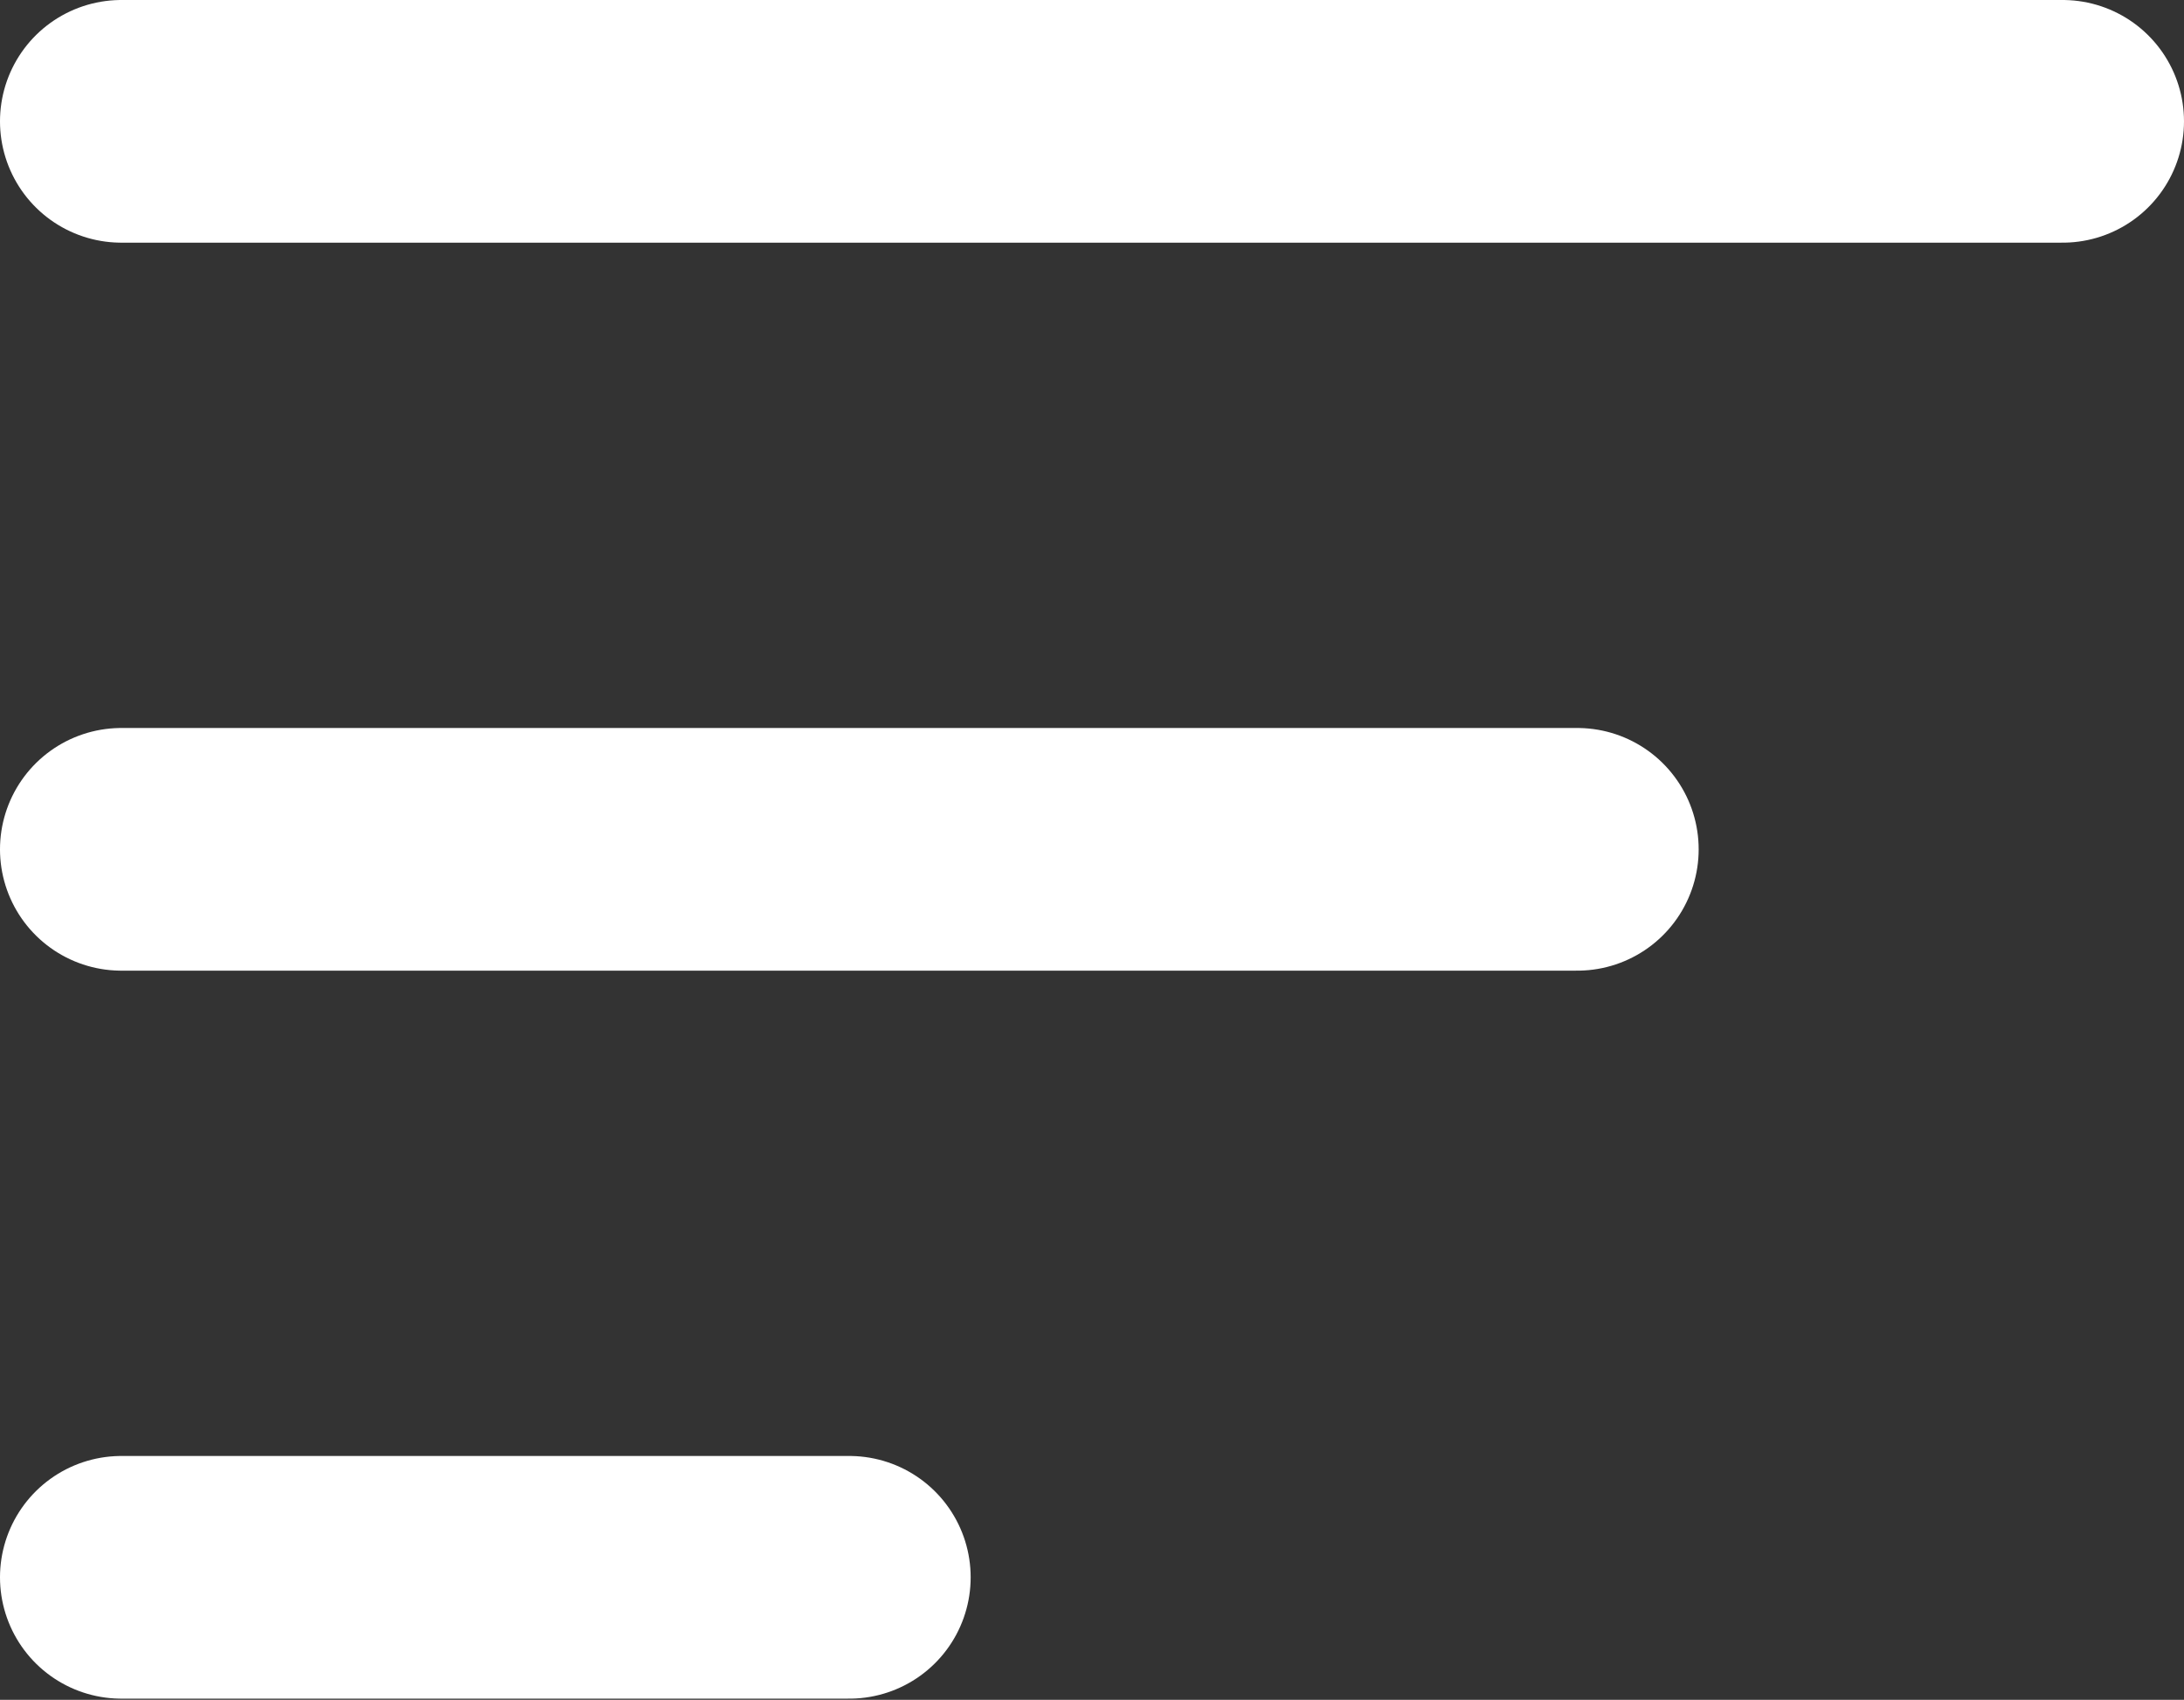 <?xml version="1.0" encoding="UTF-8"?> <svg xmlns="http://www.w3.org/2000/svg" width="600" height="467" viewBox="0 0 600 467" fill="none"><rect x="0" y="0" width="600" height="467" fill="#333333" stroke="none"/><path d="M33.332 433.334H233.332" stroke="white" stroke-width="66.667" stroke-linecap="round"></path><path d="M33.332 233.334H433.332" stroke="white" stroke-width="66.667" stroke-linecap="round"></path><path d="M33.332 33.334H566.665" stroke="white" stroke-width="66.667" stroke-linecap="round"></path></svg> 
